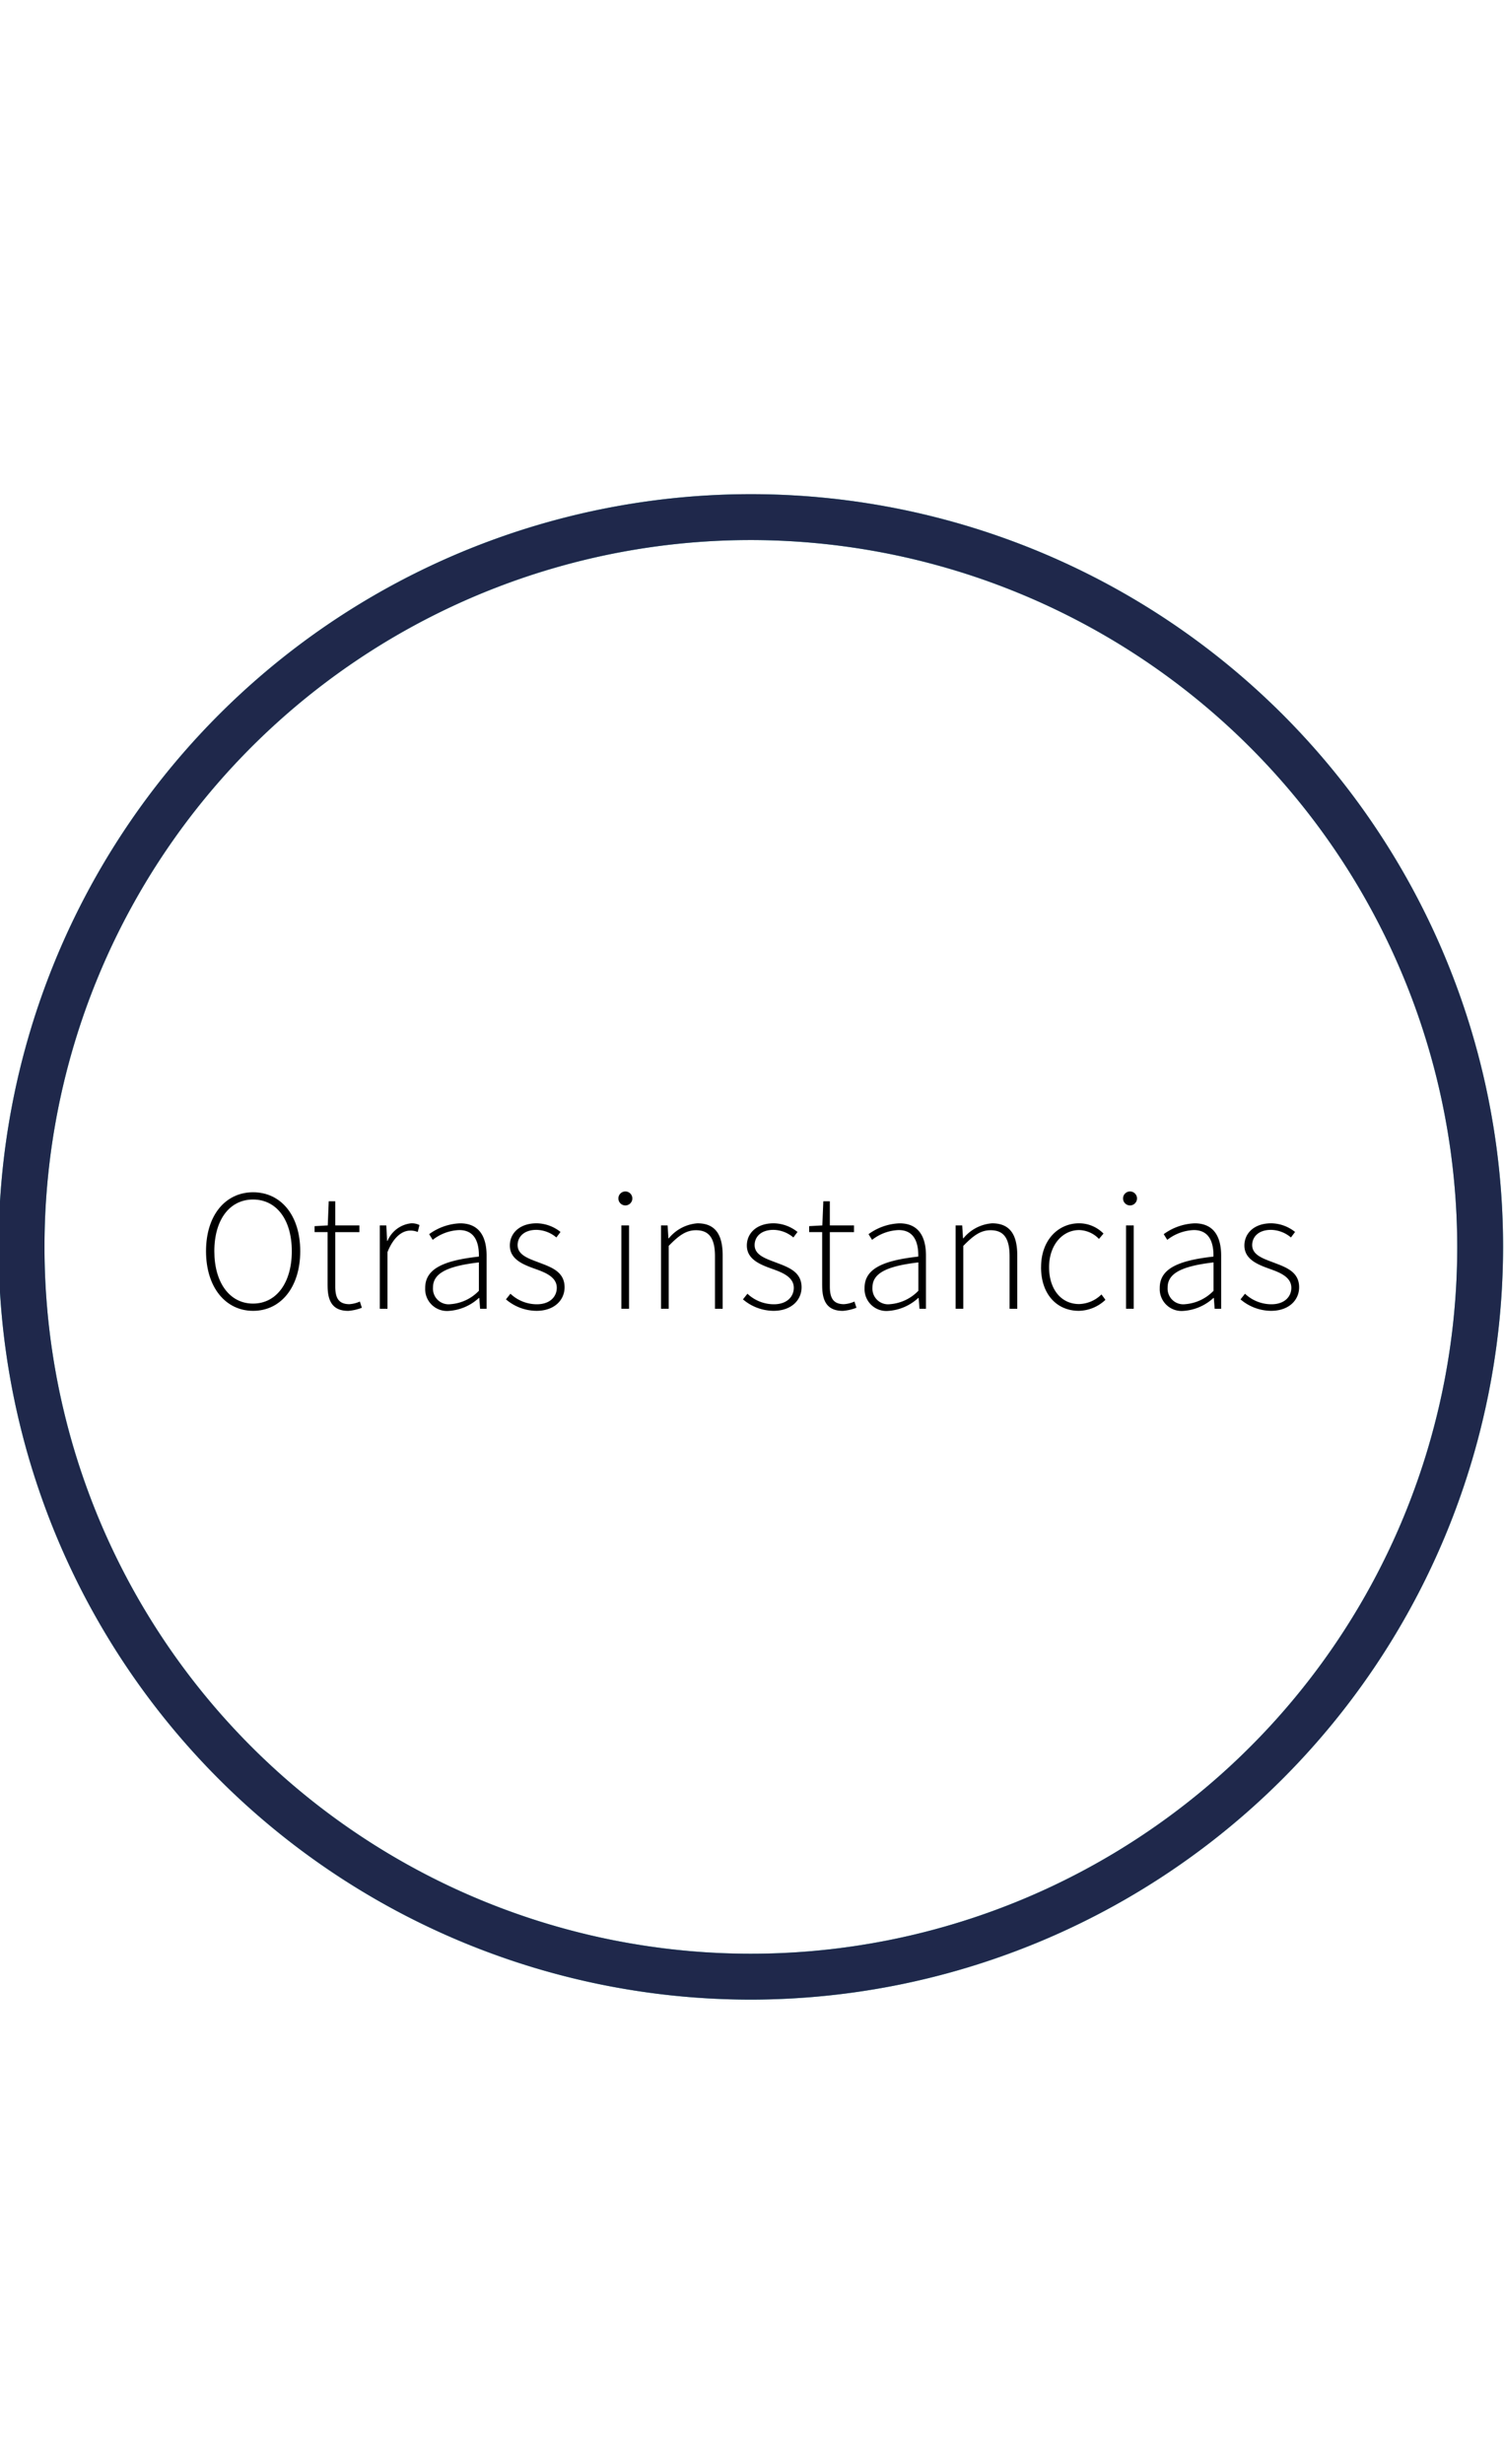 <svg xmlns="http://www.w3.org/2000/svg" xmlns:xlink="http://www.w3.org/1999/xlink" width="182" height="298" viewBox="0 0 182 298">
  <defs>
    <clipPath id="clip-path">
      <rect id="Rectángulo_37" data-name="Rectángulo 37" width="182" height="298" transform="translate(409 11762)" fill="#fff" stroke="#707070" stroke-width="1" opacity="0.46"/>
    </clipPath>
  </defs>
  <g id="_02_006" data-name="02_006" transform="translate(-409 -11762)" clip-path="url(#clip-path)">
    <g id="Grupo_4" data-name="Grupo 4">
      <path id="Trazado_409" data-name="Trazado 409" d="M1136.09,247.929c0-4.38,2.373-7.126,5.7-7.126s5.7,2.749,5.7,7.126-2.372,7.214-5.7,7.214-5.7-2.834-5.7-7.214m10.38,0c0-3.838-1.877-6.249-4.688-6.249s-4.686,2.411-4.686,6.249,1.878,6.337,4.686,6.337,4.688-2.5,4.688-6.337" transform="translate(-702.159 11665.377)"/>
      <path id="Trazado_410" data-name="Trazado 410" d="M1150.8,252.106v-6.487h-1.574V244.9l1.595-.088.118-2.919h.789v2.919h2.923v.811h-2.923v6.557c0,1.287.323,2.157,1.714,2.157a3.663,3.663,0,0,0,1.264-.319l.242.751a5.78,5.78,0,0,1-1.645.378c-1.933,0-2.5-1.23-2.5-3.037" transform="translate(-702.159 11665.377)"/>
      <path id="Trazado_411" data-name="Trazado 411" d="M1157.12,244.809h.785l.1,1.881h.046a3.5,3.5,0,0,1,2.868-2.133,2.1,2.1,0,0,1,1,.21l-.21.84a2.253,2.253,0,0,0-.911-.168c-.908,0-1.983.688-2.75,2.6v6.858h-.929V244.809Z" transform="translate(-702.159 11665.377)"/>
      <path id="Trazado_412" data-name="Trazado 412" d="M1162.61,252.383c0-2.241,2.02-3.309,6.5-3.8.029-1.551-.4-3.208-2.376-3.208a5.53,5.53,0,0,0-3.213,1.184l-.429-.689a6.767,6.767,0,0,1,3.749-1.31c2.391,0,3.2,1.734,3.2,3.893v6.441h-.785l-.1-1.31h-.046a5.934,5.934,0,0,1-3.577,1.562,2.644,2.644,0,0,1-2.922-2.76m6.5.333v-3.432c-4.141.479-5.557,1.441-5.557,3.05a1.894,1.894,0,0,0,2.139,2,5.285,5.285,0,0,0,3.418-1.621" transform="translate(-702.159 11665.377)"/>
      <path id="Trazado_413" data-name="Trazado 413" d="M1172.39,253.749l.537-.676a4.664,4.664,0,0,0,3.2,1.276c1.587,0,2.409-.929,2.409-1.991,0-1.264-1.305-1.817-2.468-2.237-1.521-.54-3.213-1.159-3.213-2.881,0-1.453,1.15-2.684,3.25-2.684a4.726,4.726,0,0,1,2.881,1.046l-.5.667a3.839,3.839,0,0,0-2.405-.919c-1.573,0-2.285.9-2.285,1.835,0,1.15,1.188,1.587,2.39,2.041,1.562.6,3.292,1.108,3.292,3.073,0,1.521-1.213,2.843-3.4,2.843a5.746,5.746,0,0,1-3.7-1.393" transform="translate(-702.159 11665.377)"/>
      <path id="Trazado_414" data-name="Trazado 414" d="M1185.99,241.55a.844.844,0,0,1,1.688,0,.844.844,0,0,1-1.688,0m.36,3.258h.93v10.083h-.93Z" transform="translate(-702.159 11665.377)"/>
      <path id="Trazado_415" data-name="Trazado 415" d="M1191.16,244.809h.785l.1,1.562h.046a4.949,4.949,0,0,1,3.468-1.813c2.082,0,3.049,1.264,3.049,3.867v6.468h-.929v-6.347c0-2.137-.675-3.152-2.3-3.152-1.2,0-2.071.634-3.3,1.894v7.6h-.929V244.809Z" transform="translate(-702.159 11665.377)"/>
      <path id="Trazado_416" data-name="Trazado 416" d="M1201.07,253.749l.537-.676a4.664,4.664,0,0,0,3.2,1.276c1.587,0,2.409-.929,2.409-1.991,0-1.264-1.305-1.817-2.468-2.237-1.521-.54-3.213-1.159-3.213-2.881,0-1.453,1.15-2.684,3.25-2.684a4.726,4.726,0,0,1,2.881,1.046l-.5.667a3.839,3.839,0,0,0-2.405-.919c-1.573,0-2.285.9-2.285,1.835,0,1.15,1.188,1.587,2.39,2.041,1.562.6,3.292,1.108,3.292,3.073,0,1.521-1.213,2.843-3.4,2.843a5.768,5.768,0,0,1-3.7-1.393" transform="translate(-702.159 11665.377)"/>
      <path id="Trazado_417" data-name="Trazado 417" d="M1210.65,252.106v-6.487h-1.574V244.9l1.595-.088.118-2.919h.789v2.919h2.923v.811h-2.923v6.557c0,1.287.323,2.157,1.714,2.157a3.663,3.663,0,0,0,1.264-.319l.242.751a5.78,5.78,0,0,1-1.645.378c-1.933,0-2.5-1.23-2.5-3.037" transform="translate(-702.159 11665.377)"/>
      <path id="Trazado_418" data-name="Trazado 418" d="M1215.78,252.383c0-2.241,2.02-3.309,6.5-3.8.029-1.551-.4-3.208-2.376-3.208a5.53,5.53,0,0,0-3.213,1.184l-.429-.689a6.767,6.767,0,0,1,3.749-1.31c2.391,0,3.2,1.734,3.2,3.893v6.441h-.785l-.1-1.31h-.046a5.934,5.934,0,0,1-3.577,1.562,2.644,2.644,0,0,1-2.922-2.76m6.51.333v-3.432c-4.141.479-5.557,1.441-5.557,3.05a1.894,1.894,0,0,0,2.139,2,5.328,5.328,0,0,0,3.418-1.621" transform="translate(-702.159 11665.377)"/>
      <path id="Trazado_419" data-name="Trazado 419" d="M1226.81,244.809h.785l.1,1.562h.046a4.949,4.949,0,0,1,3.468-1.813c2.082,0,3.049,1.264,3.049,3.867v6.468h-.929v-6.347c0-2.137-.675-3.152-2.3-3.152-1.2,0-2.071.634-3.3,1.894v7.6h-.929V244.809Z" transform="translate(-702.159 11665.377)"/>
      <path id="Trazado_420" data-name="Trazado 420" d="M1237.14,249.868c0-3.372,2.153-5.312,4.6-5.312a4.143,4.143,0,0,1,2.953,1.243l-.546.646a3.451,3.451,0,0,0-2.386-1.071c-2.063,0-3.653,1.84-3.653,4.493s1.449,4.456,3.641,4.456a4.009,4.009,0,0,0,2.7-1.164l.479.651a4.792,4.792,0,0,1-3.222,1.331c-2.6,0-4.57-1.939-4.57-5.273" transform="translate(-702.159 11665.377)"/>
      <path id="Trazado_421" data-name="Trazado 421" d="M1247.06,241.55a.844.844,0,0,1,1.688,0,.844.844,0,0,1-1.688,0m.36,3.258h.929v10.083h-.929Z" transform="translate(-702.159 11665.377)"/>
      <path id="Trazado_422" data-name="Trazado 422" d="M1251.5,252.383c0-2.241,2.02-3.309,6.5-3.8.03-1.551-.4-3.208-2.376-3.208a5.53,5.53,0,0,0-3.213,1.184l-.429-.689a6.77,6.77,0,0,1,3.749-1.31c2.391,0,3.2,1.734,3.2,3.893v6.441h-.785l-.1-1.31H1258a5.934,5.934,0,0,1-3.577,1.562,2.644,2.644,0,0,1-2.922-2.76m6.51.333v-3.432c-4.14.479-5.556,1.441-5.556,3.05a1.894,1.894,0,0,0,2.138,2,5.328,5.328,0,0,0,3.418-1.621" transform="translate(-702.159 11665.377)"/>
      <path id="Trazado_423" data-name="Trazado 423" d="M1261.28,253.749l.537-.676a4.664,4.664,0,0,0,3.2,1.276c1.587,0,2.409-.929,2.409-1.991,0-1.264-1.305-1.817-2.468-2.237-1.521-.54-3.213-1.159-3.213-2.881,0-1.453,1.15-2.684,3.25-2.684a4.726,4.726,0,0,1,2.881,1.046l-.5.667a3.839,3.839,0,0,0-2.405-.919c-1.573,0-2.285.9-2.285,1.835,0,1.15,1.188,1.587,2.39,2.041,1.562.6,3.292,1.108,3.292,3.073,0,1.521-1.213,2.843-3.4,2.843a5.746,5.746,0,0,1-3.7-1.393" transform="translate(-702.159 11665.377)"/>
      <path id="Trazado_457" data-name="Trazado 457" d="M1202.02,338.437a91.027,91.027,0,1,1,91.028-91.026,91.13,91.13,0,0,1-91.028,91.026m0-176.506A85.478,85.478,0,1,0,1287.5,247.41a85.575,85.575,0,0,0-85.478-85.479" transform="translate(-702.159 11665.377)" fill="#45b8b3"/>
      <path id="Trazado_458" data-name="Trazado 458" d="M1202.02,338.437a91.027,91.027,0,1,1,91.028-91.026,91.13,91.13,0,0,1-91.028,91.026m0-176.506A85.478,85.478,0,1,0,1287.5,247.41a85.575,85.575,0,0,0-85.478-85.479" transform="translate(-702.159 11665.377)" fill="#1f284b"/>
    </g>
  </g>
</svg>
